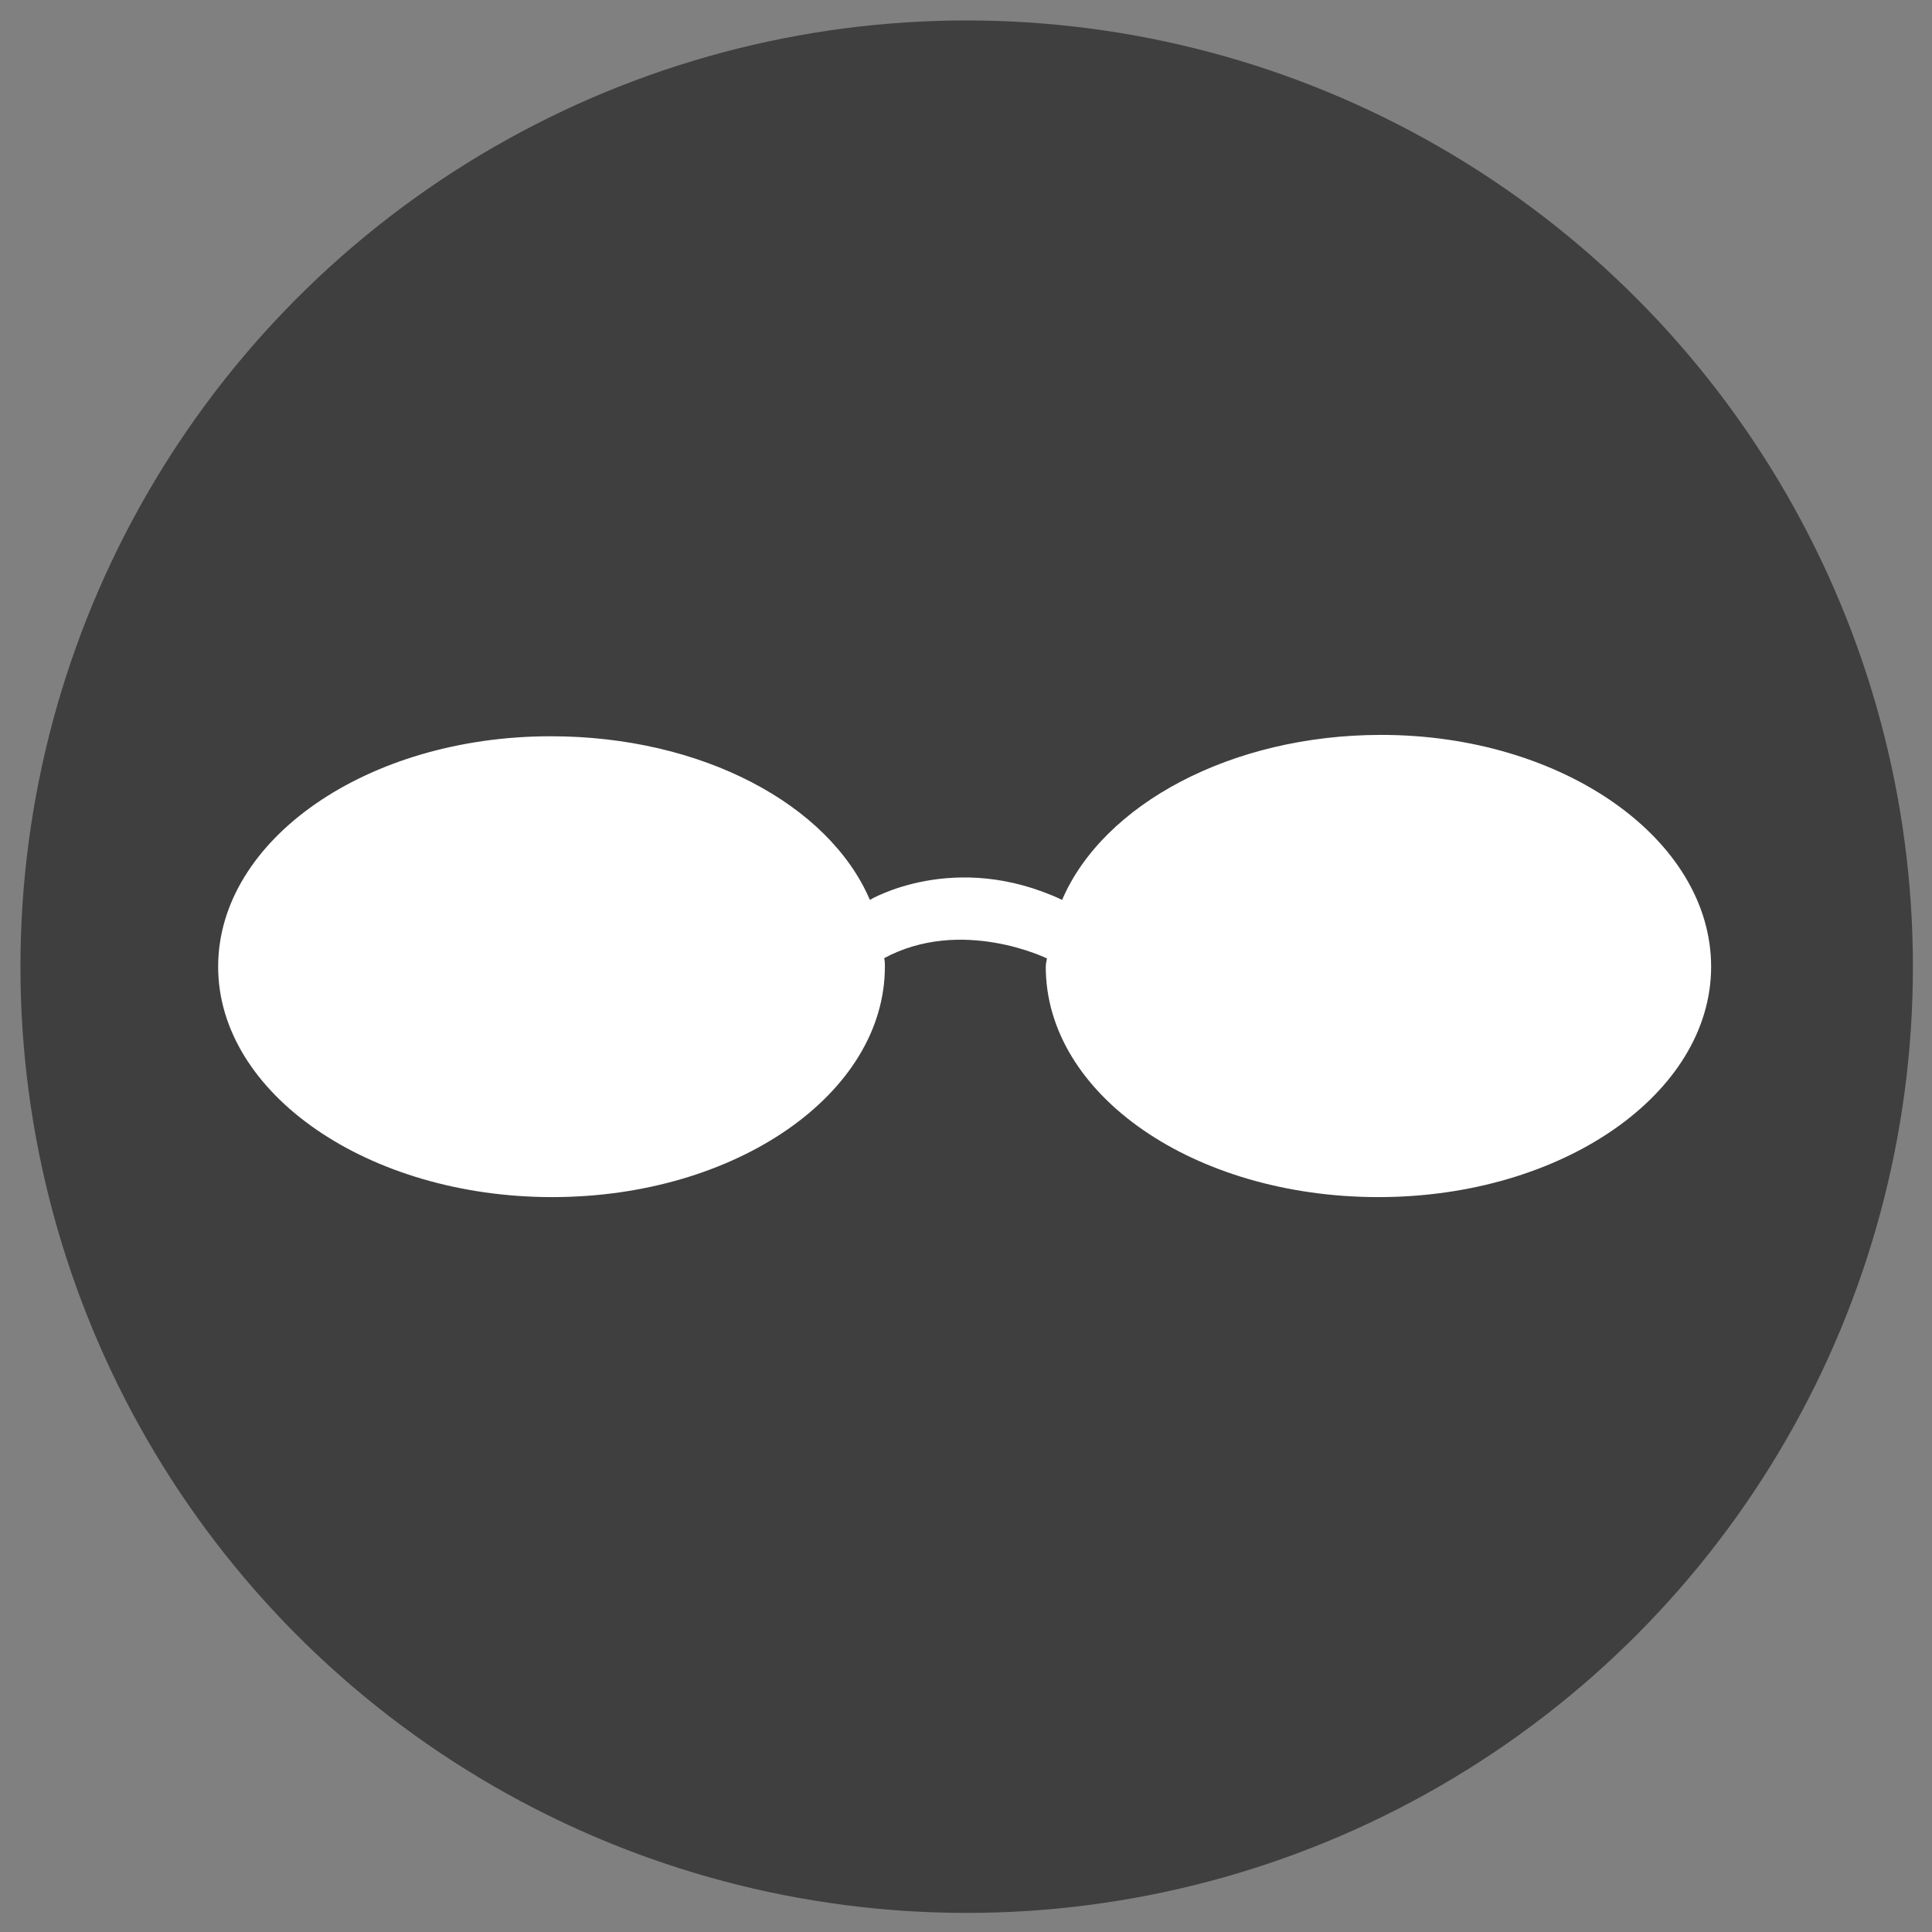 <?xml version="1.0" encoding="utf-8"?>
<!-- Generator: Adobe Illustrator 19.2.1, SVG Export Plug-In . SVG Version: 6.00 Build 0)  -->
<svg version="1.1" id="Livello_1" xmlns="http://www.w3.org/2000/svg" xmlns:xlink="http://www.w3.org/1999/xlink" x="0px" y="0px"
	 viewBox="0 0 141.7 141.7" enable-background="new 0 0 141.7 141.7" xml:space="preserve">
<rect x="0" y="0" width="141.7" height="141.7" fill="#808080" stroke="none"/>
<circle fill-rule="evenodd" clip-rule="evenodd" fill="#3F3F3F" cx="70.9" cy="70.9" r="69.4"/>
<path fill="#FFFFFF" d="M101.3,53.9c-11,0-20.4,5.1-23.4,12.1l0,0c-7.9-3.7-14.1,0-14.1,0l0,0c-3-7-12.3-12-23.4-12
	c-13.5,0-24.4,7.6-24.4,16.9S27,87.8,40.5,87.8s24.4-7.6,24.4-16.9c0-0.3,0-0.5-0.1-0.8l0,0.2c5.7-3.1,12,0,12,0l0-0.2
	c0,0.3-0.1,0.5-0.1,0.8c0,9.4,10.9,16.9,24.4,16.9s24.4-7.6,24.4-16.9S114.7,53.9,101.3,53.9z"/>
</svg>
